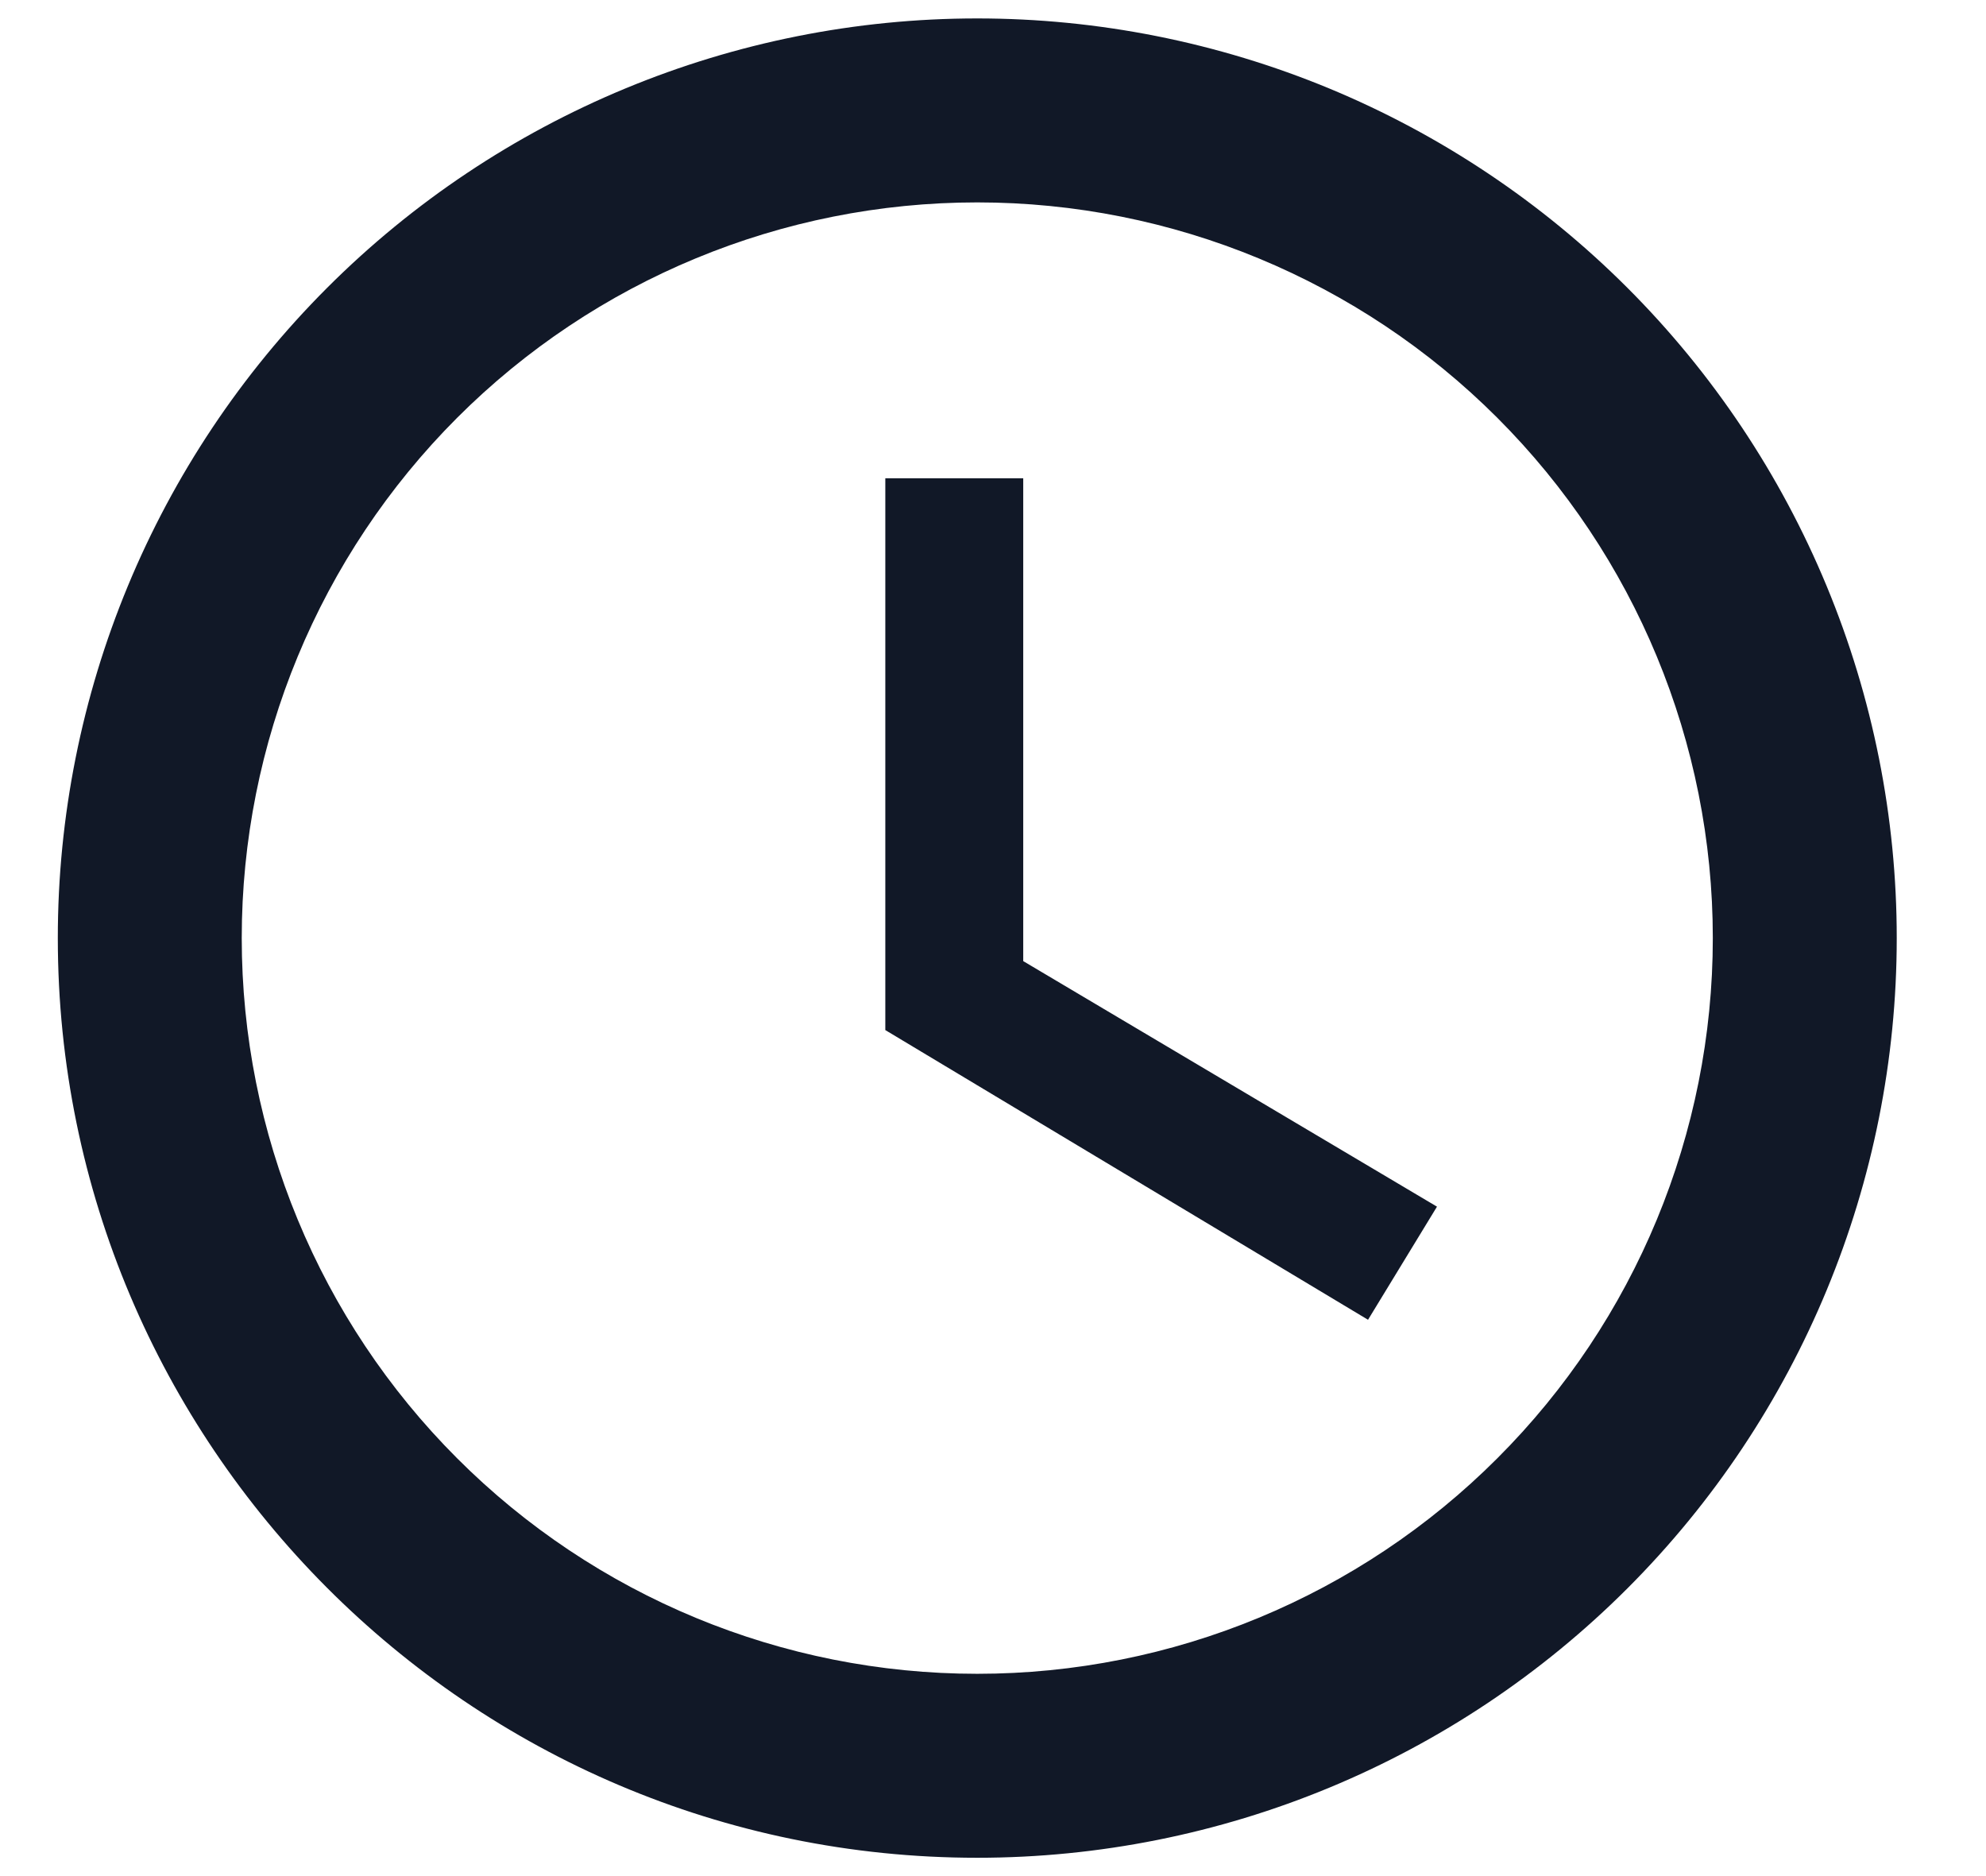 <svg width="18" height="17" viewBox="0 0 18 17" fill="none" xmlns="http://www.w3.org/2000/svg">
<path d="M8.857 15.167C10.625 15.167 12.321 14.465 13.571 13.214C14.822 11.964 15.524 10.268 15.524 8.5C15.524 6.732 14.822 5.037 13.571 3.786C12.321 2.536 10.625 1.834 8.857 1.834C7.089 1.834 5.393 2.536 4.143 3.786C2.893 5.037 2.191 6.732 2.191 8.5C2.191 10.268 2.893 11.964 4.143 13.214C5.393 14.465 7.089 15.167 8.857 15.167ZM8.857 0.167C9.952 0.167 11.035 0.383 12.046 0.801C13.057 1.22 13.976 1.834 14.75 2.608C15.524 3.382 16.137 4.3 16.556 5.311C16.975 6.322 17.191 7.406 17.191 8.5C17.191 10.71 16.313 12.83 14.75 14.393C13.187 15.956 11.067 16.834 8.857 16.834C4.249 16.834 0.524 13.084 0.524 8.5C0.524 6.29 1.402 4.171 2.965 2.608C4.528 1.045 6.647 0.167 8.857 0.167ZM9.274 4.334V8.709L13.024 10.934L12.399 11.959L8.024 9.334V4.334H9.274Z" fill="#111827"/>
</svg>
